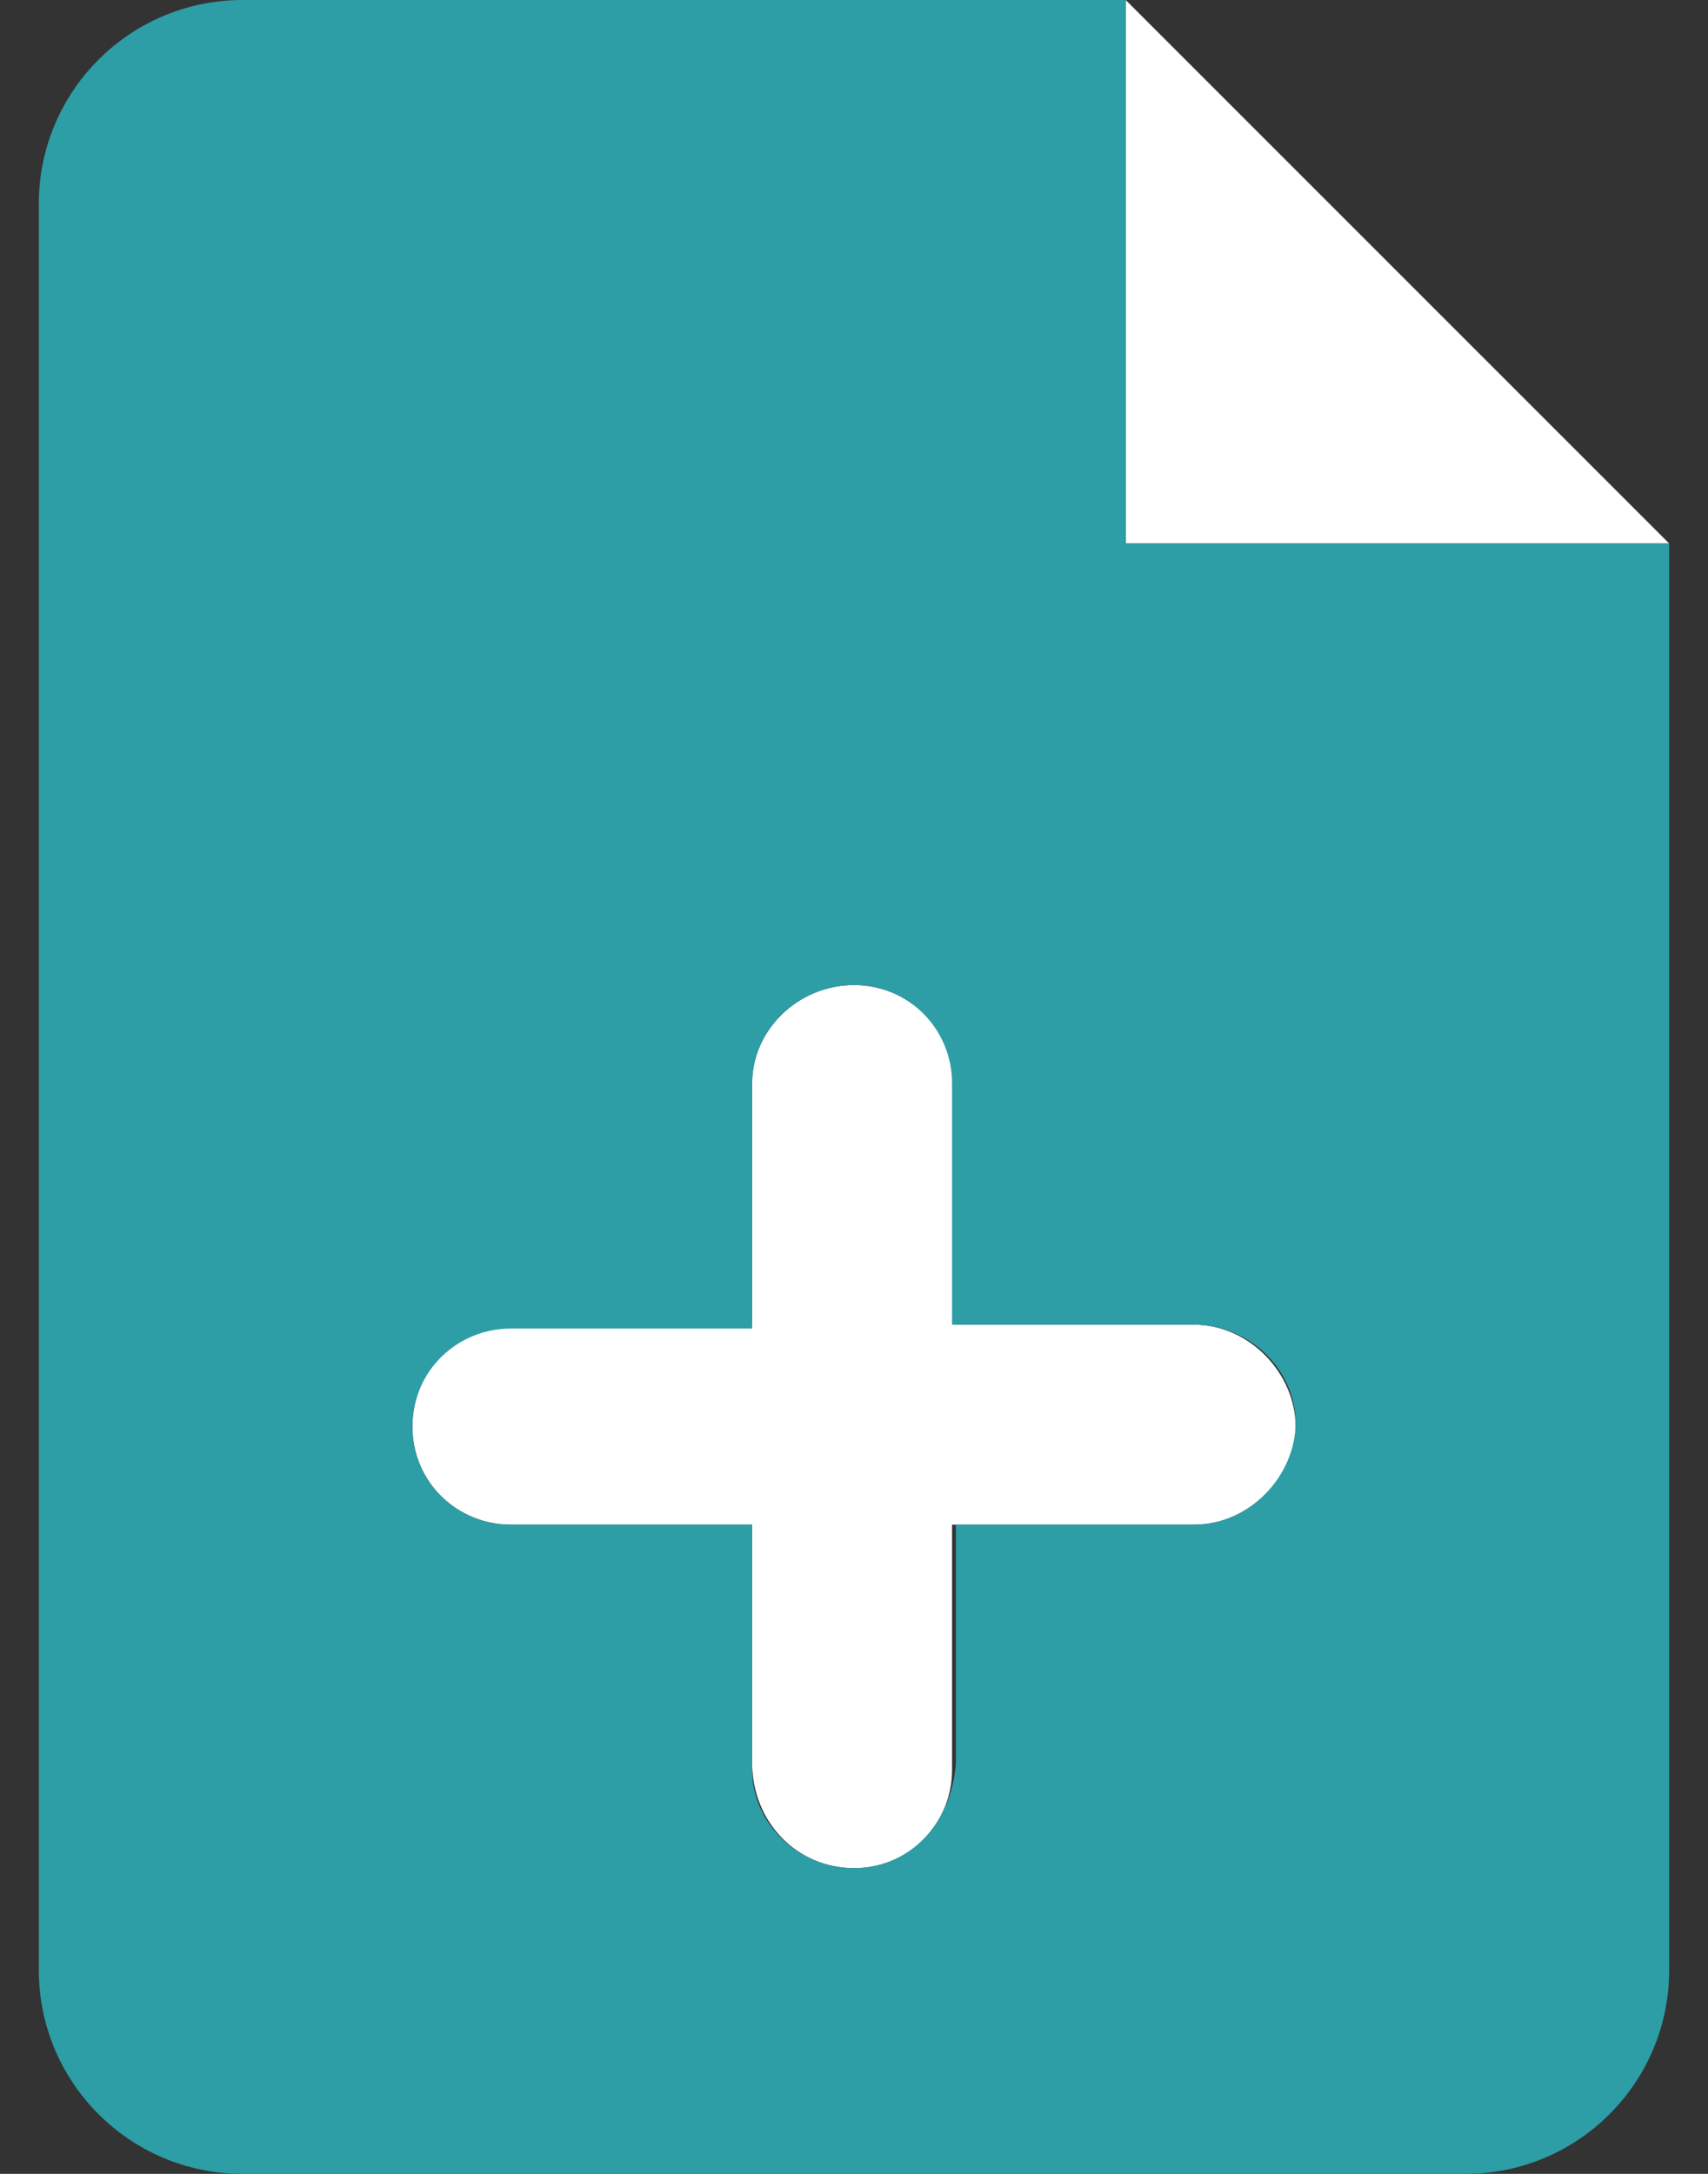 <svg width="22" height="28" viewBox="0 0 22 28" fill="none" xmlns="http://www.w3.org/2000/svg">
<rect x="0" y="0" width="22" height="28" fill="#333333" stroke="none"/>
<path d="M14.5 0V7H21.5L14.5 0ZM15.375 17.062H12.312V13.951C12.263 13.273 11.727 12.688 11 12.688C10.273 12.688 9.688 13.273 9.688 13.951V17.062H6.576C5.9 17.062 5.312 17.648 5.312 18.375C5.312 19.1 5.899 19.638 6.576 19.638H9.688V22.701C9.688 23.477 10.273 24.062 11 24.062C11.725 24.062 12.263 23.475 12.263 22.799V19.638H15.375C16.1 19.638 16.688 19.051 16.688 18.375C16.688 17.699 16.102 17.062 15.375 17.062Z" fill="white"/>
<path d="M14.5 7V0H3.125C1.675 0 0.5 1.175 0.5 2.625V25.375C0.5 26.824 1.675 28 3.125 28H18.875C20.325 28 21.5 26.825 21.5 25.375V7H14.5ZM15.375 19.638H12.312V22.701C12.263 23.477 11.727 24.062 11 24.062C10.274 24.062 9.688 23.475 9.688 22.799V19.638H6.576C5.899 19.638 5.312 19.102 5.312 18.375C5.312 17.65 5.9 17.112 6.576 17.112H9.688V13.951C9.688 13.273 10.273 12.688 11 12.688C11.727 12.688 12.263 13.275 12.263 13.951V17.062H15.375C16.1 17.062 16.688 17.65 16.688 18.326C16.688 19.002 16.102 19.638 15.375 19.638Z" fill="#2D9DA6"/>
</svg>
